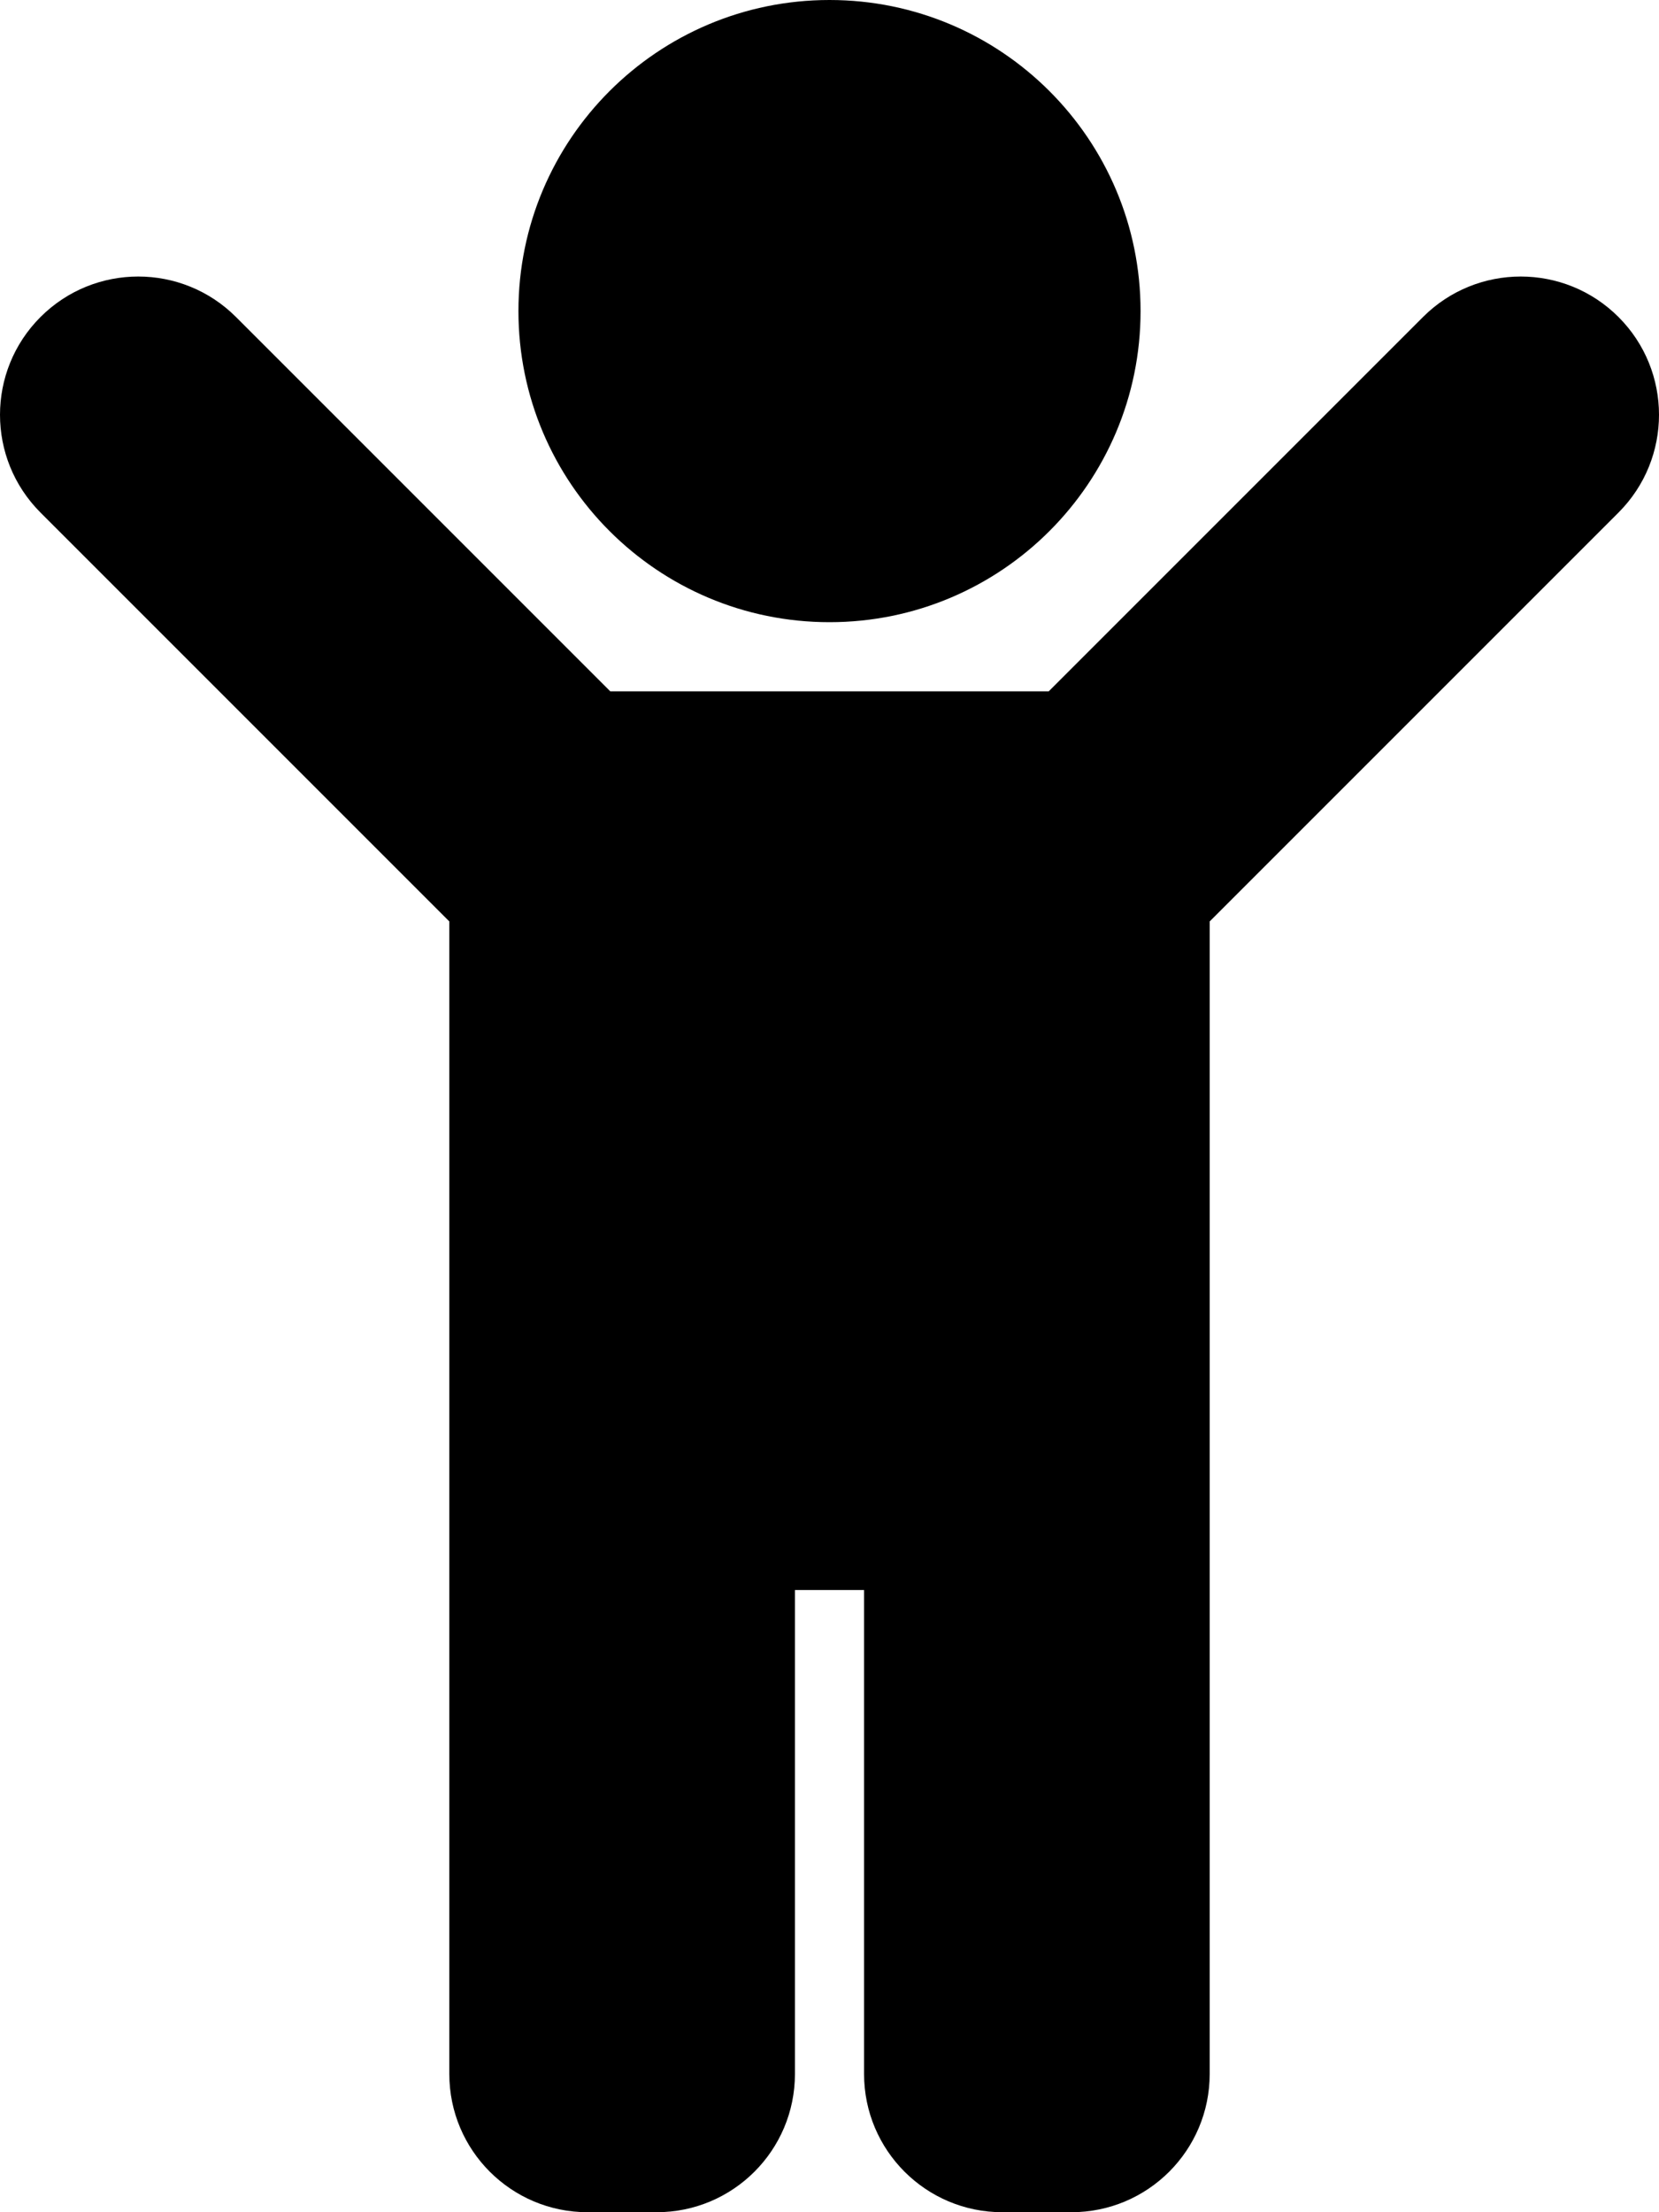 <svg xmlns="http://www.w3.org/2000/svg" viewBox="0 0 384 512"><path d="M120 72c0-39.765 32.235-72 72-72s72 32.235 72 72c0 39.764-32.235 72-72 72s-72-32.236-72-72zm254.627 1.373c-12.496-12.497-32.758-12.497-45.254 0L242.745 160H141.254L54.627 73.373c-12.496-12.497-32.758-12.497-45.254 0-12.497 12.497-12.497 32.758 0 45.255L104 213.254V480c0 17.673 14.327 32 32 32h16c17.673 0 32-14.327 32-32V368h16v112c0 17.673 14.327 32 32 32h16c17.673 0 32-14.327 32-32V213.254l94.627-94.627c12.497-12.497 12.497-32.757 0-45.254z"/></svg>
<!--
Font Awesome Free 5.2.0 by @fontawesome - https://fontawesome.com
License - https://fontawesome.com/license (Icons: CC BY 4.0, Fonts: SIL OFL 1.1, Code: MIT License)
-->